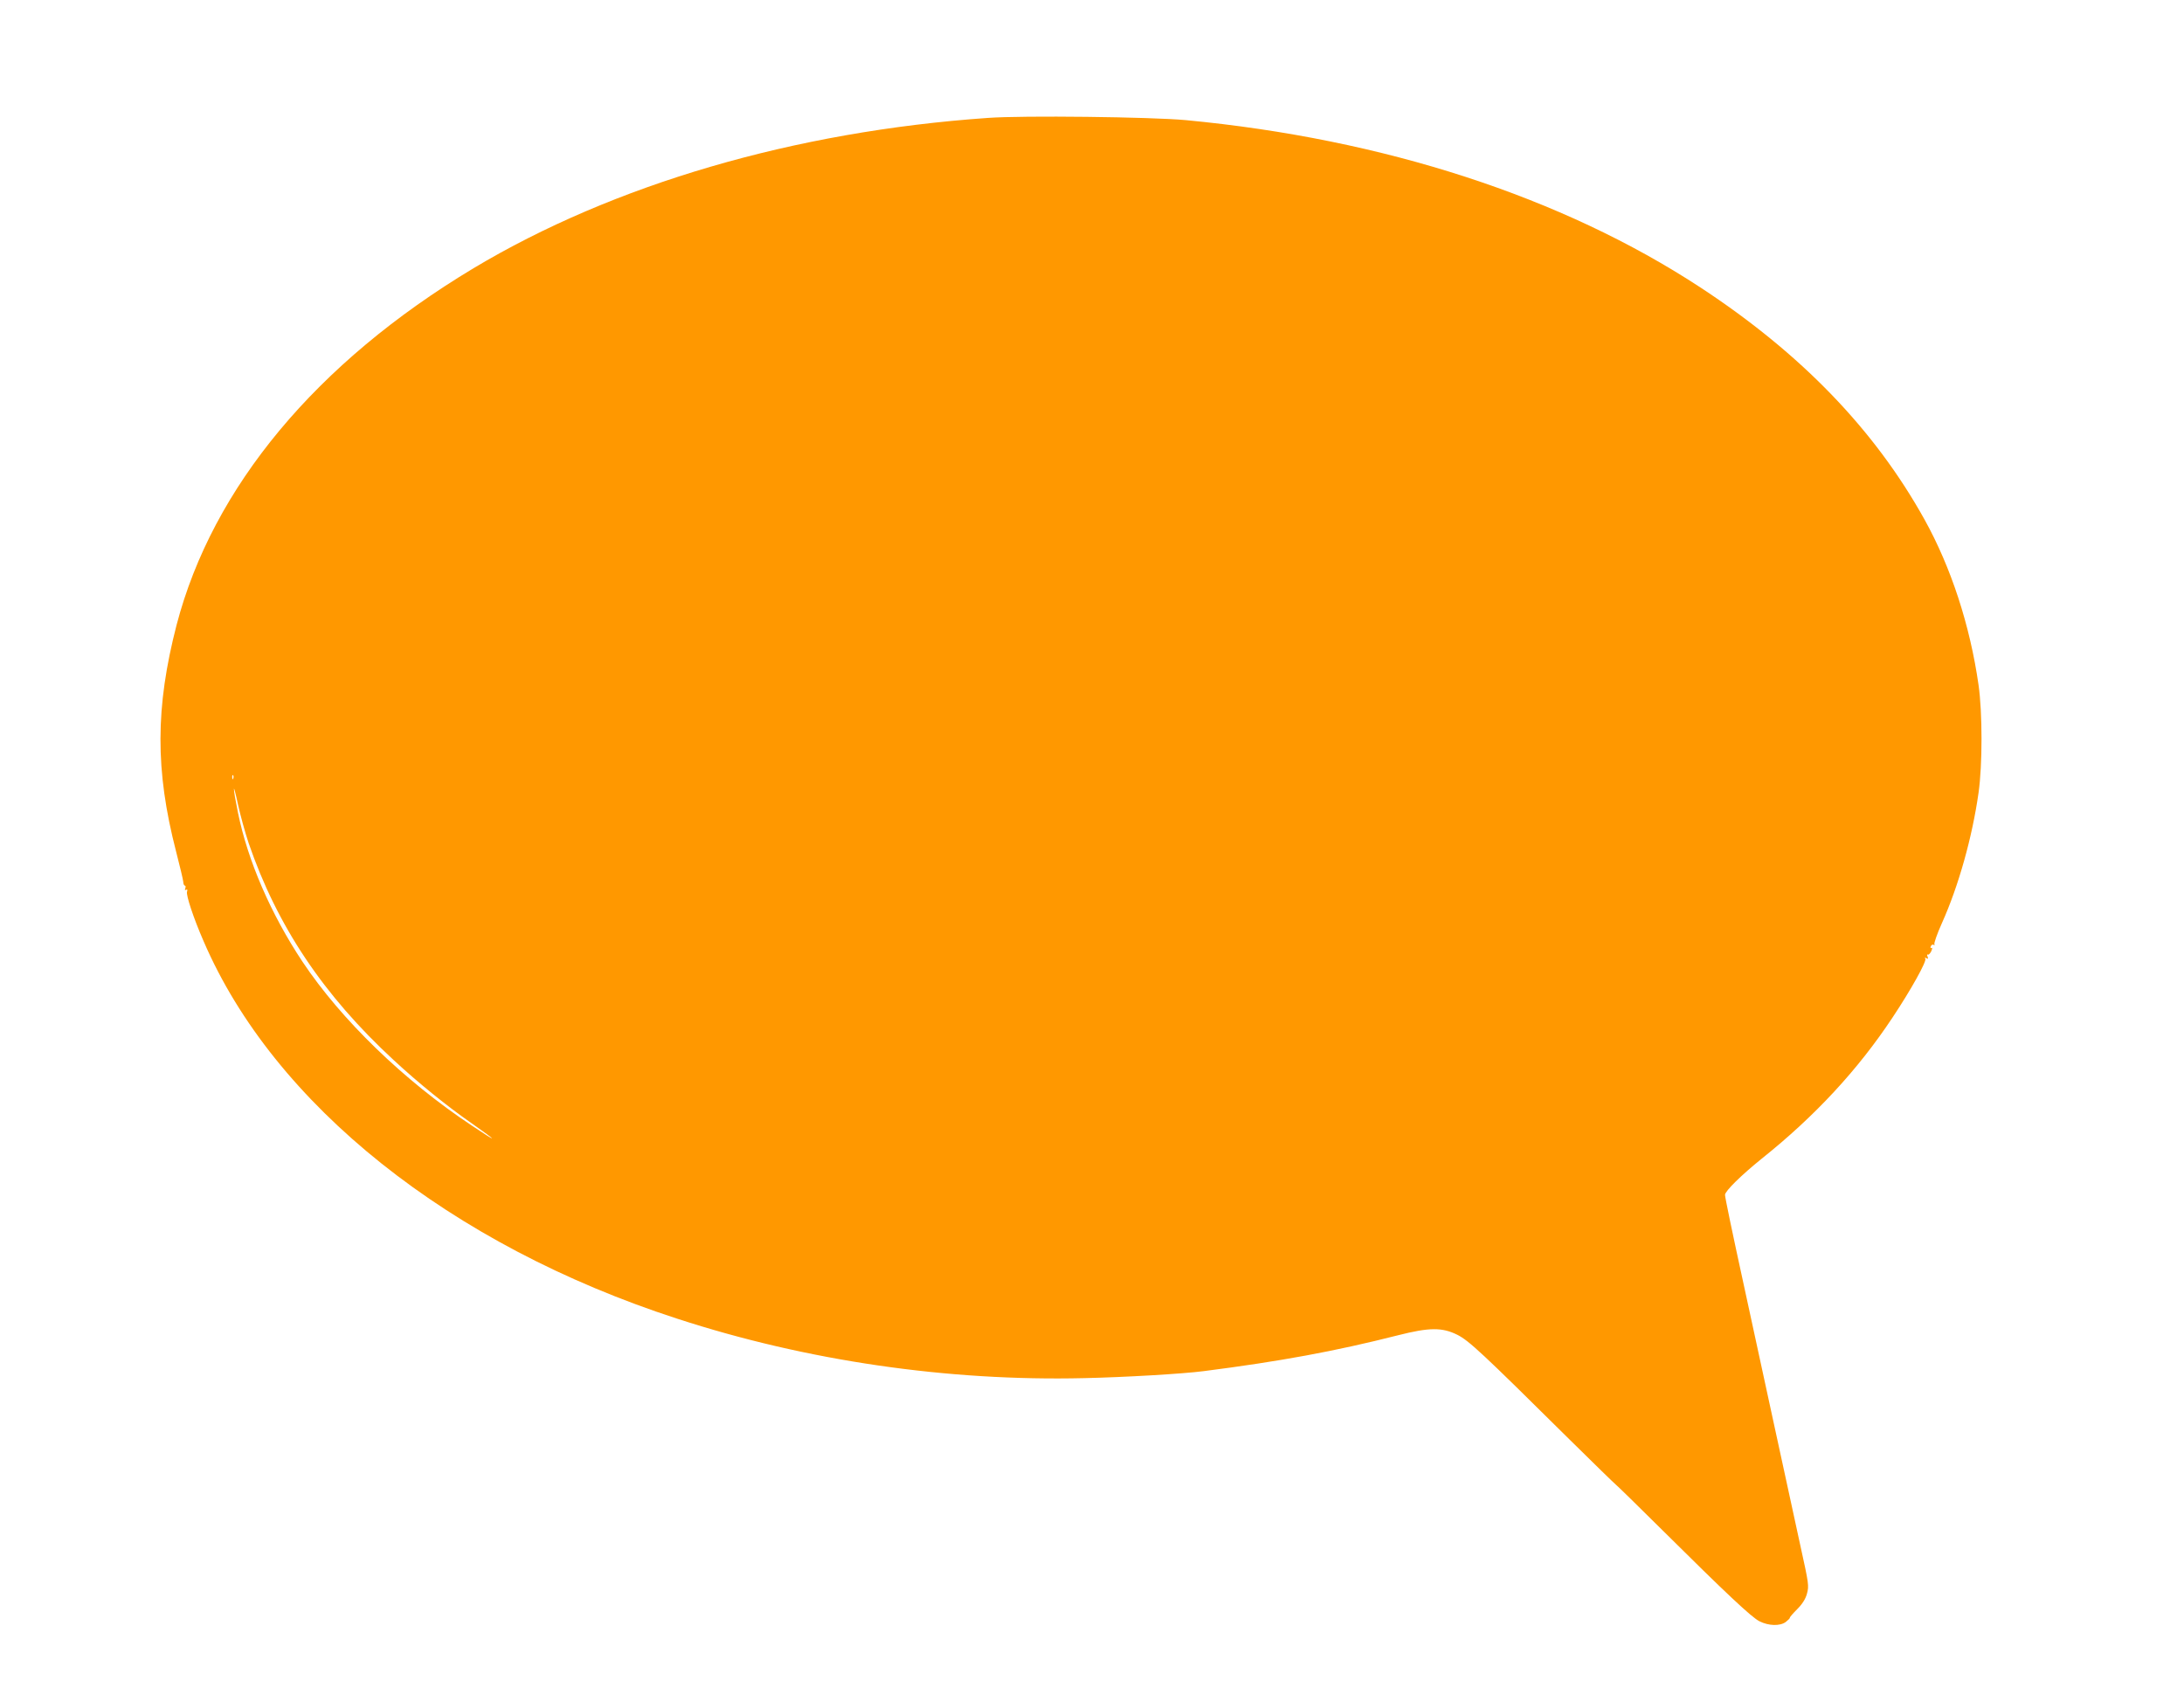 <?xml version="1.0" standalone="no"?>
<!DOCTYPE svg PUBLIC "-//W3C//DTD SVG 20010904//EN"
 "http://www.w3.org/TR/2001/REC-SVG-20010904/DTD/svg10.dtd">
<svg version="1.0" xmlns="http://www.w3.org/2000/svg"
 width="1280pt" height="985pt" viewBox="0 0 1280 985"
 preserveAspectRatio="xMidYMid meet">
<g transform="translate(0,985) scale(0.1,-0.1)"
fill="#ff9800" stroke="none">
<path d="M5790 9159 c-1134 -79 -2195 -390 -3015 -881 -921 -553 -1529 -1283
-1740 -2090 -125 -484 -126 -852 -3 -1328 22 -85 41 -165 42 -177 0 -13 5 -23
10 -23 4 0 5 -7 2 -16 -4 -9 -2 -13 5 -8 7 4 9 0 5 -12 -6 -20 38 -154 97
-289 412 -958 1445 -1781 2777 -2213 758 -247 1585 -367 2385 -348 235 5 576
25 700 41 446 57 772 117 1138 210 185 47 259 47 348 3 69 -35 143 -104 656
-612 144 -142 267 -262 273 -266 6 -4 129 -124 273 -267 375 -372 523 -511
569 -534 54 -27 120 -29 154 -4 14 11 25 22 24 25 -1 3 18 25 43 50 30 30 49
60 57 90 13 47 11 58 -39 285 -11 50 -45 207 -76 350 -31 143 -65 298 -75 345
-10 47 -51 234 -90 415 -39 182 -80 368 -90 415 -69 316 -110 513 -110 528 0
22 96 116 215 212 313 250 564 521 768 829 107 161 200 328 191 343 -5 7 -3 8
6 3 10 -6 12 -4 7 9 -4 9 -3 15 2 12 4 -3 13 6 20 20 6 14 7 23 1 19 -6 -3 -7
1 -4 9 3 9 11 13 17 9 5 -3 7 -2 4 4 -3 5 16 61 44 123 98 218 178 504 215
765 23 162 23 468 0 630 -50 350 -161 690 -317 971 -293 527 -724 973 -1314
1360 -809 530 -1854 870 -3015 980 -203 19 -957 28 -1160 13z m-4423 -3871
c-3 -8 -6 -5 -6 6 -1 11 2 17 5 13 3 -3 4 -12 1 -19z m90 -378 c167 -487 438
-892 851 -1273 141 -131 314 -271 454 -368 161 -113 163 -122 3 -15 -399 265
-766 621 -992 960 -186 280 -321 593 -378 872 -14 68 -25 131 -24 141 0 10 11
-31 24 -92 13 -60 41 -162 62 -225z"/>
</g>
</svg>

